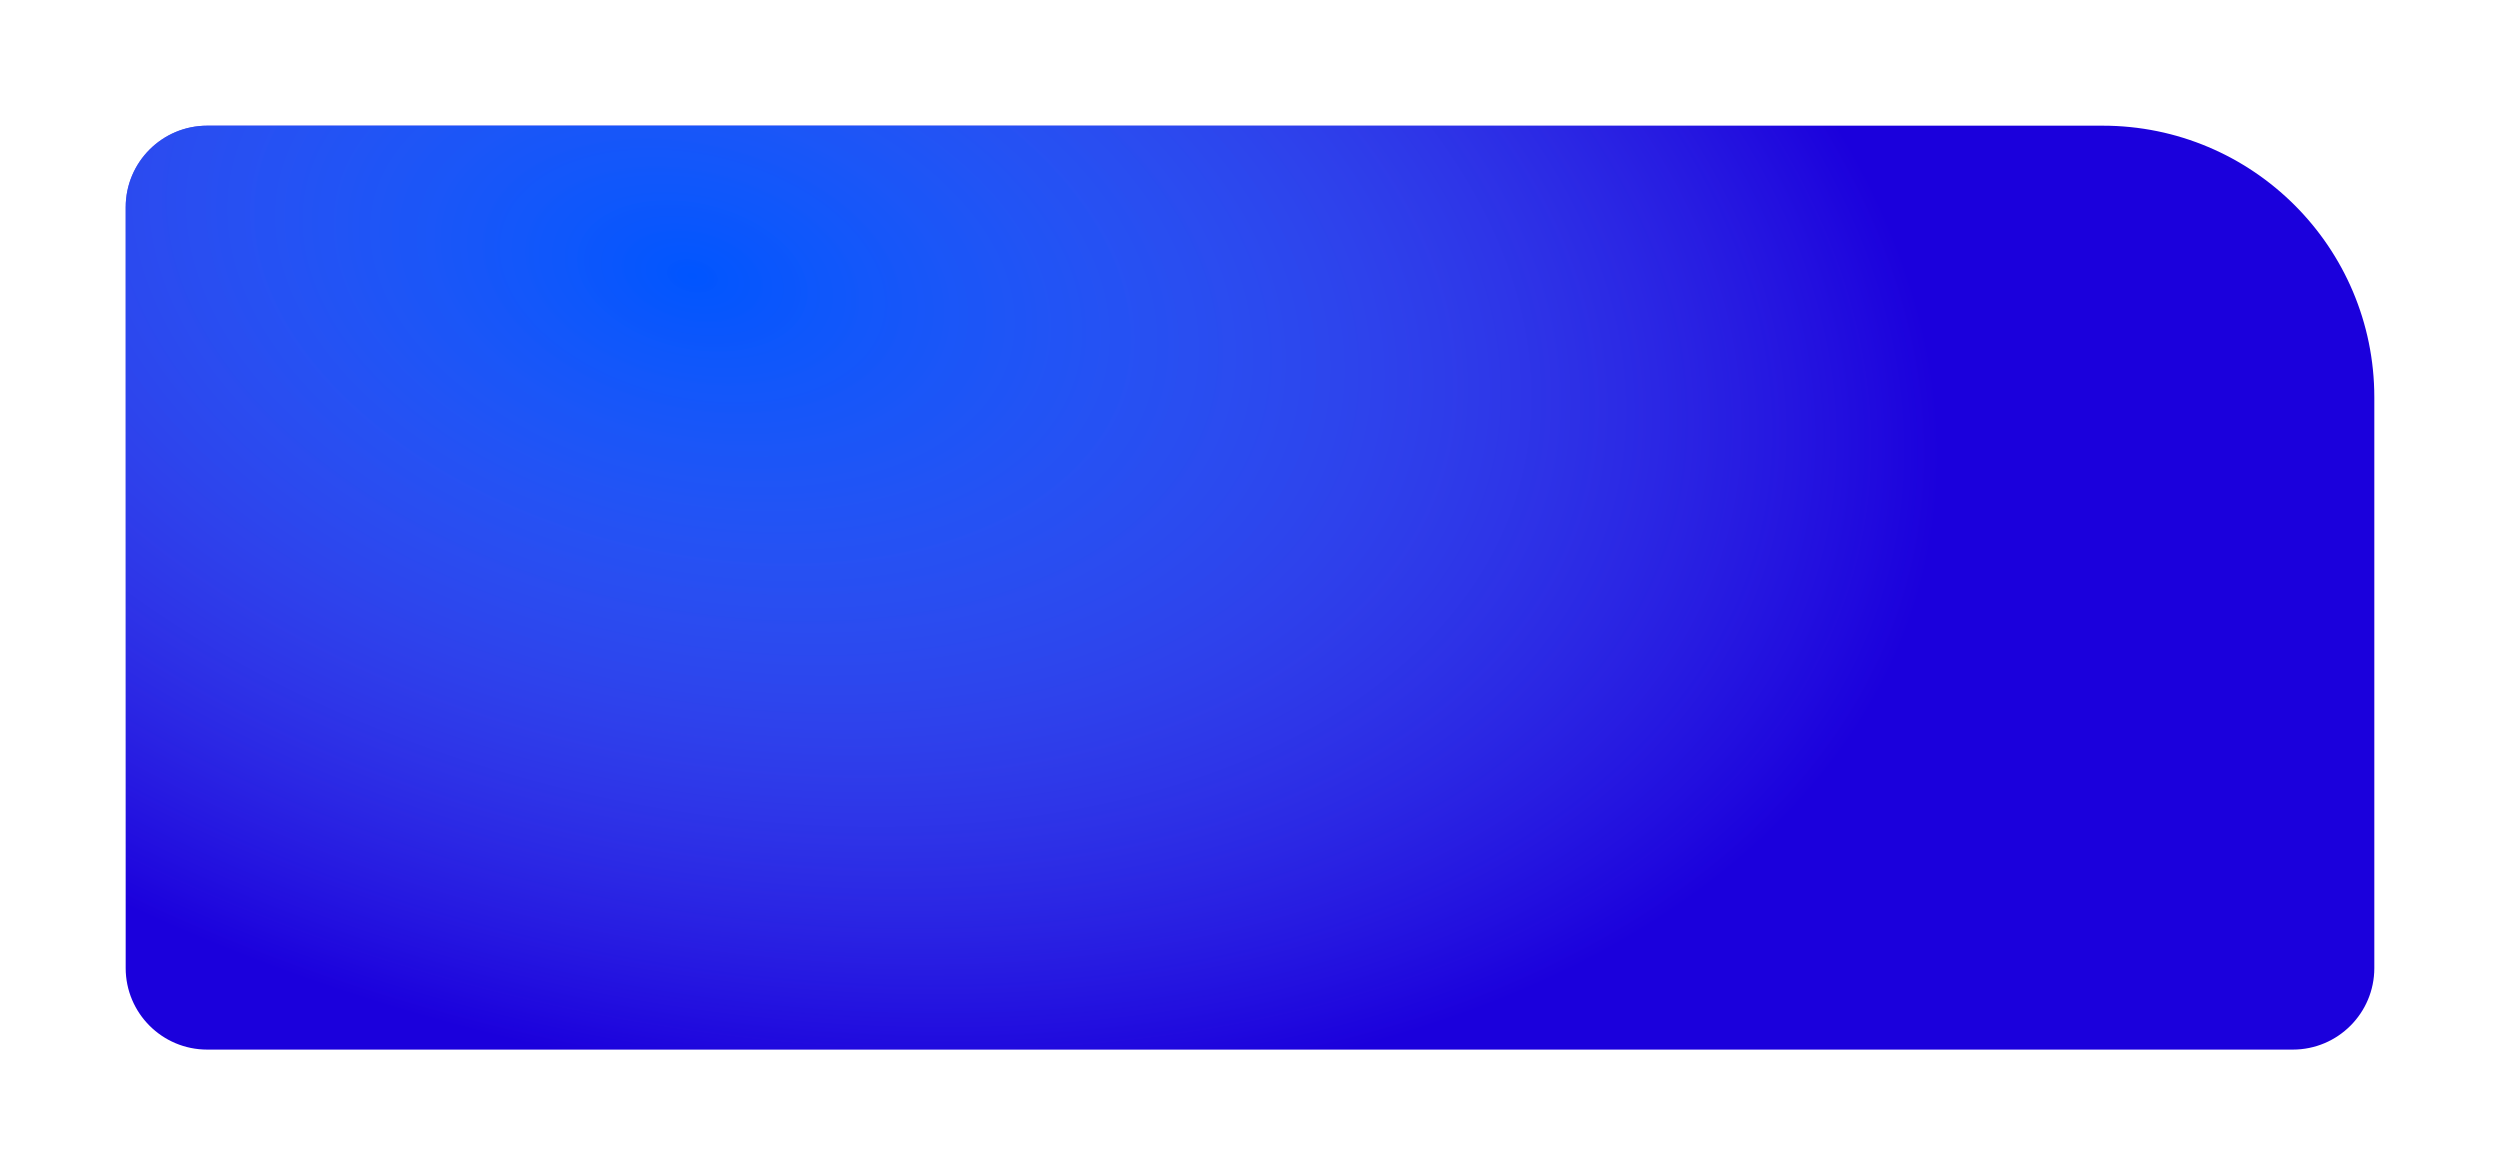 <?xml version="1.0" encoding="UTF-8"?> <svg xmlns="http://www.w3.org/2000/svg" width="2944" height="1384" viewBox="0 0 2944 1384" fill="none"> <g filter="url(#filter0_d_116_207)"> <path d="M148 244C148 190.981 190.981 148 244 148H2476C2652.73 148 2796 291.269 2796 468V1113.28V1140C2796 1193.02 2753.02 1236 2700 1236H244C190.981 1236 148 1193.02 148 1140V244Z" fill="#1B00DC"></path> <path d="M148 244C148 190.981 190.981 148 244 148H2476C2652.73 148 2796 291.269 2796 468V1113.28V1140C2796 1193.02 2753.02 1236 2700 1236H244C190.981 1236 148 1193.02 148 1140V244Z" fill="url(#paint0_radial_116_207)"></path> </g> <defs> <filter id="filter0_d_116_207" x="0" y="0" width="2944" height="1384" filterUnits="userSpaceOnUse" color-interpolation-filters="sRGB"> <feFlood flood-opacity="0" result="BackgroundImageFix"></feFlood> <feColorMatrix in="SourceAlpha" type="matrix" values="0 0 0 0 0 0 0 0 0 0 0 0 0 0 0 0 0 0 127 0" result="hardAlpha"></feColorMatrix> <feOffset></feOffset> <feGaussianBlur stdDeviation="18.5"></feGaussianBlur> <feComposite in2="hardAlpha" operator="out"></feComposite> <feColorMatrix type="matrix" values="0 0 0 0 0 0 0 0 0 0 0 0 0 0 0 0 0 0 0.25 0"></feColorMatrix> <feBlend mode="normal" in2="BackgroundImageFix" result="effect1_dropShadow_116_207"></feBlend> <feBlend mode="normal" in="SourceGraphic" in2="effect1_dropShadow_116_207" result="shape"></feBlend> </filter> <radialGradient id="paint0_radial_116_207" cx="0" cy="0" r="1" gradientUnits="userSpaceOnUse" gradientTransform="translate(819.11 323.053) rotate(-165.858) scale(1484.38 921.714)"> <stop stop-color="#0055FF"></stop> <stop offset="1" stop-color="#7DC5FF" stop-opacity="0"></stop> </radialGradient> </defs> </svg> 